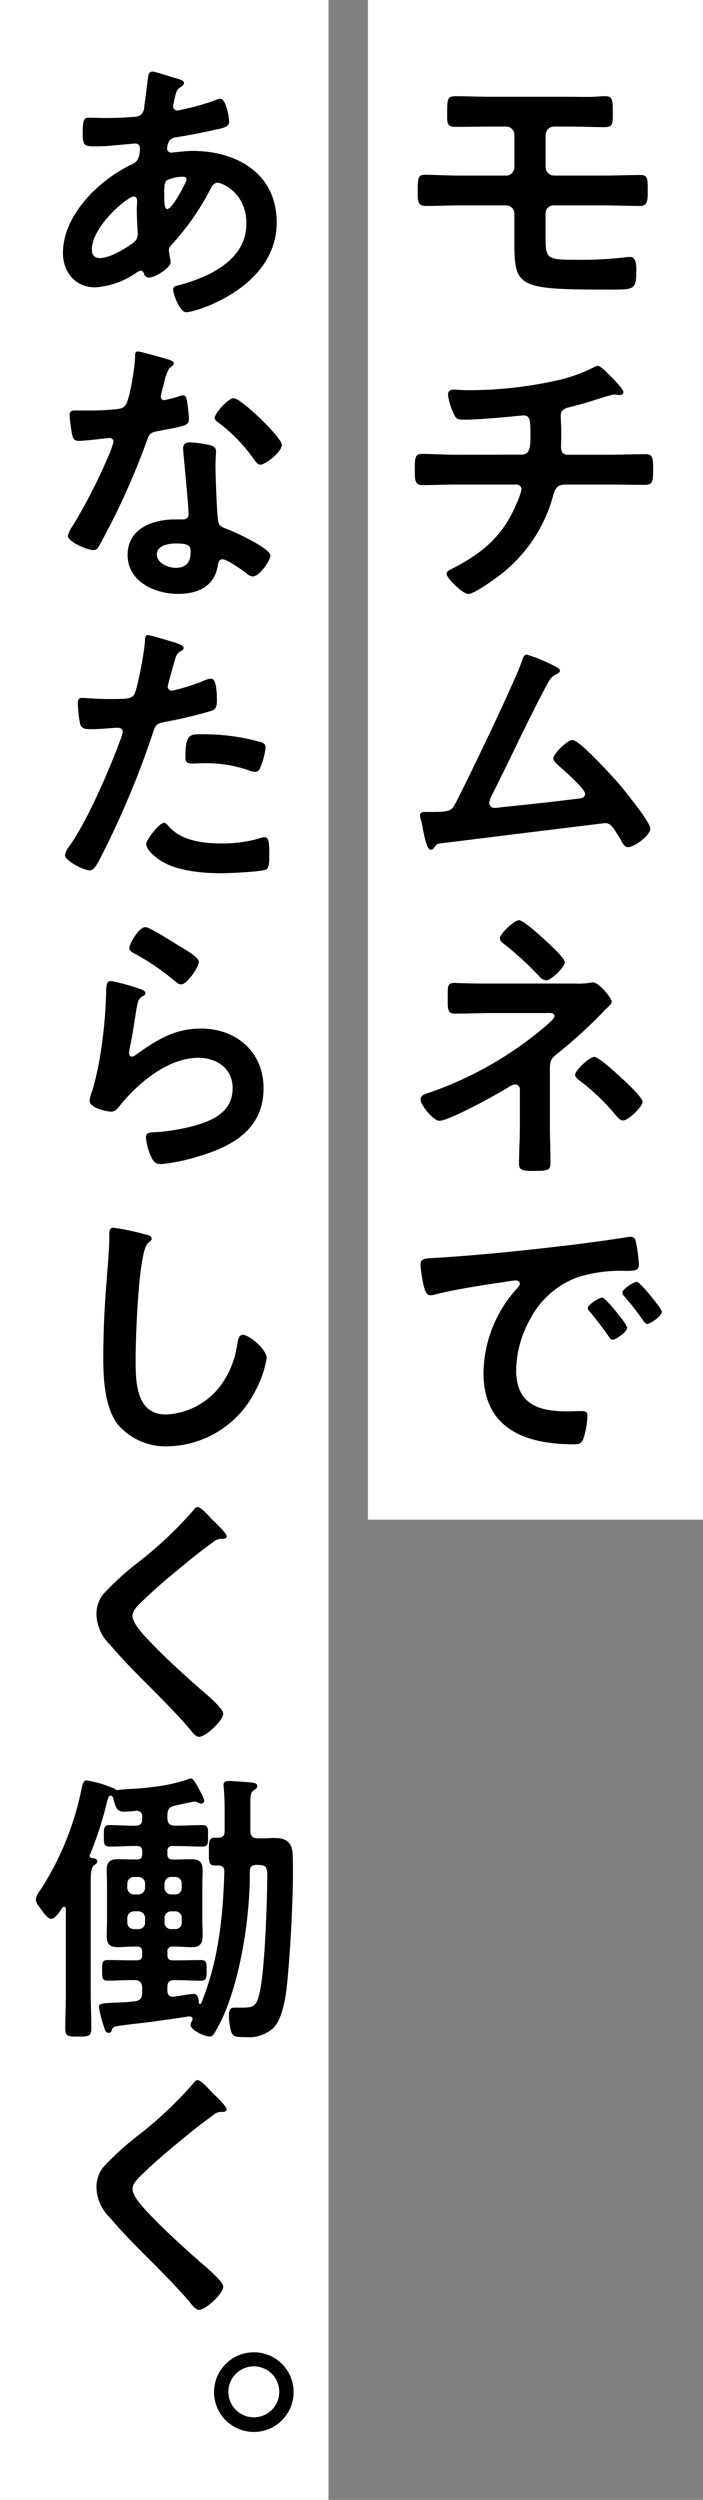 <svg xmlns="http://www.w3.org/2000/svg" width="107" height="380" viewBox="0 0 107 380"><rect x="0" y="0" width="107" height="380" fill="#808080" stroke="none"/><g transform="translate(-1850 -374.01)"><g transform="translate(1906.443 374)"><rect width="51" height="231" transform="translate(-0.443 0.01)" fill="#fff"/><g transform="translate(6.695 14.634)"><path d="M113.546,3.527c1.307,0,2.57.044,3.876,0,.566-.045,1.089-.087,1.655-.087,1.132,0,1.176.522,1.176,2.744,0,1.523-.087,1.959-1.263,1.959-1.829,0-3.615-.086-5.444-.086h-2.221a1.282,1.282,0,0,0-1.307,1.306V14.24a1.3,1.3,0,0,0,1.307,1.264h7.4c2,0,4.094-.087,5.662-.087,1.176,0,1.176.478,1.176,2.483,0,1.262,0,2.22-1.132,2.22-1.916,0-3.833-.086-5.706-.086h-7.491a1.209,1.209,0,0,0-1.22,1.175v3.7c0,3.31.218,3.4,4.922,3.4a57.518,57.518,0,0,0,7.317-.393,3.38,3.38,0,0,1,.653-.042c1,0,.915,1.61.915,2.265,0,2.612-.392,2.7-3.528,2.7-14.46,0-15.026-.218-15.026-7.186V21.3a1.263,1.263,0,0,0-1.263-1.263H97.169c-1.829,0-3.615.086-5.444.086-1.176,0-1.176-.826-1.176-2.09,0-2.092.044-2.657,1.089-2.657,1,0,3.441.131,5.531.131h6.838a1.264,1.264,0,0,0,1.263-1.264V9.32a1.248,1.248,0,0,0-1.307-1.263h-2.178c-1.742,0-3.528.044-5.314.044-1.22,0-1.437-.218-1.437-1.612,0-2.787,0-3.049,1.394-3.049,1.7,0,3.528.087,5.444.087Z" transform="translate(-90.113 -3.44)"/><path d="M106.438,54.581c1.35,0,1.307-1.612,1.307-2.875,0-2.221,0-3.092-1.045-3.092-.218,0-6.054.653-9.146.653-1,0-1.176-.174-1.524-1a8.965,8.965,0,0,1-.828-2.787c0-.567.348-.784.871-.784.392,0,1.35.086,2.047.086A62,62,0,0,0,111.4,43.387a24.279,24.279,0,0,0,5.836-2,1.8,1.8,0,0,1,.74-.3c.479,0,1.437,1.045,1.786,1.394.436.436,2.134,2.091,2.134,2.613,0,.3-.3.436-.566.436-.087,0-.3-.042-.436-.042a1.178,1.178,0,0,0-.392-.045c-.479,0-3.441,1-4.181,1.22-.915.261-1.873.524-2.787.74-.653.174-1.176.479-1.176,1.22,0,.828.087,1.611.087,2.4,0,.829-.044,1.613-.044,2.4,0,.652.261,1.175,1,1.175h6.185c2,0,4.051-.086,5.706-.086,1.089,0,1.132.565,1.132,2.483,0,1.654-.131,2.178-1.22,2.178-1.873,0-3.746-.045-5.618-.045h-6.533c-1.394,0-1.612.829-1.916,1.917a22.729,22.729,0,0,1-7.753,11.628c-.828.654-4.181,3.092-5.1,3.092-.828,0-3.31-2.4-3.31-3.092,0-.392.566-.609,1-.828,4.617-2.394,7.622-4.965,9.669-9.843a10.339,10.339,0,0,0,.74-2.134.745.745,0,0,0-.784-.74H96.769c-1.96,0-4.007.087-5.444.087-1.176,0-1.176-.784-1.176-2.178,0-1.829-.044-2.57,1.089-2.57,1.176,0,3.659.131,5.531.131Z" transform="translate(-90.149 -0.096)"/><path d="M111.036,82.967c.3.174,1.132.479,1.132.871,0,.261-.3.436-.523.523-.958.436-1.176,1.089-2.308,3.223-2.613,5.009-4.965,10.148-7.535,15.2a3.5,3.5,0,0,0-.392,1.132.781.781,0,0,0,.784.784c.3,0,1-.087,1.307-.131,3.789-.392,7.535-.784,11.281-1.263.479-.044,1.22-.087,1.22-.74,0-.784-3.31-3.659-4.051-4.312-.3-.3-.784-.653-.784-1.089,0-.7,2.134-2.787,2.918-2.787,1.089,0,6.272,5.749,7.23,6.838.784.958,4.617,5.662,4.617,6.62,0,1.045-2.439,2.831-3.4,2.831-.523,0-.871-.653-1.089-1.089-1.132-1.829-1.481-2.57-2.4-2.57-.131,0-21.6,2.657-24.042,2.962-1.481.174-1.481.087-1.96.74-.131.174-.261.348-.523.348-.523,0-.828-1.307-1.176-2.962A11.936,11.936,0,0,0,91,106.486a3.472,3.472,0,0,1-.131-.653c0-.479.392-.523.958-.523h.74c2.962,0,3.092-.174,3.746-1.394,1.611-3.049,9.277-18.946,10.1-21.646.131-.348.261-.871.74-.871a24.945,24.945,0,0,1,3.876,1.568" transform="translate(-90.085 3.487)"/><path d="M114.381,128.1a11.56,11.56,0,0,0,2.483-.131c.087,0,.219-.044.306-.044.958,0,2.875,2.4,2.875,2.918,0,.392-.524.784-.784,1.045a1.655,1.655,0,0,0-.392.392,74.57,74.57,0,0,1-7.274,6.62c-.915.7-.958,1.176-.958,2.308v8.8c0,1.655.086,3.31.086,4.965,0,1.481.044,1.612-2.787,1.612-1.741,0-2-.3-2-1.132,0-1.786.13-3.571.13-5.357v-5.923a.726.726,0,0,0-.7-.74,2.108,2.108,0,0,0-.914.348c-1.613,1.045-9.146,5.183-10.627,5.183-.958,0-2.875-2.4-2.875-3.267,0-.566.609-.784,1.045-.915a54.937,54.937,0,0,0,17.552-9.843c.434-.392,1.786-1.437,1.786-1.873,0-.61-.828-.479-1.395-.479h-8.144c-1.874,0-3.747.087-5.62.087-1.175,0-1.089-.74-1.089-2.483,0-1.568-.086-2.178,1-2.178.565,0,1.132.044,1.7.044,1.308.044,2.658.044,4.008.044Zm-4.312-6.446c.567.523,2.831,2.57,2.831,3.223,0,.74-2.091,2.744-2.831,2.744a1.544,1.544,0,0,1-1.045-.61,47.991,47.991,0,0,0-5.139-4.747c-.348-.261-.871-.61-.871-1.045,0-.653,2.179-2.744,2.919-2.744.7,0,3.484,2.57,4.137,3.179m11.672,20.993c.566.523,3.006,2.787,3.006,3.441,0,.74-2.221,2.831-2.962,2.831-.524,0-.916-.566-1.221-.915a32.4,32.4,0,0,0-5.617-5.314c-.175-.174-.48-.436-.48-.7,0-.7,2.222-2.744,2.918-2.744s3.7,2.787,4.355,3.4" transform="translate(-90.078 6.782)"/><path d="M93.475,165.859c6.359-.392,12.718-1.045,19.033-1.786,3.31-.392,6.62-.828,9.887-1.35a2.483,2.483,0,0,1,.566-.044c.653,0,.74.566.828,1.089a19.817,19.817,0,0,1,.392,3.179c0,.958-.915.871-1.96.915a21.574,21.574,0,0,0-7.23.915,13.236,13.236,0,0,0-7.4,6.49,16.307,16.307,0,0,0-2.091,7.666c0,5.052,3.223,6.272,7.666,6.272.74,0,1.7-.044,2.178-.044.653,0,1,.044,1,.74a12.326,12.326,0,0,1-.653,3.571c-.3.653-.653.74-1.394.74-7.4,0-13.763-2.352-13.763-10.845a19.344,19.344,0,0,1,4.791-12.5c.479-.523.74-.828.74-1.045,0-.392-.348-.523-.653-.523s-2.308.348-2.744.392c-2.918.436-6.838,1.045-9.625,1.786a3.361,3.361,0,0,1-.653.087c-.61,0-.828-.958-.958-1.437a19.509,19.509,0,0,1-.479-3.136c0-1.132.61-1,2.526-1.132m28.92,10.627c0,.653-1.742,1.829-2.221,1.829-.3,0-.436-.3-.61-.523-.871-1.263-1.829-2.483-2.787-3.659-.131-.131-.392-.392-.392-.61,0-.523,1.742-1.611,2.221-1.611s3.789,4.051,3.789,4.573m5.27-2.4c0,.61-1.7,1.829-2.221,1.829-.3,0-.479-.348-.653-.566a36.856,36.856,0,0,0-2.831-3.615,1.04,1.04,0,0,1-.3-.566c0-.523,1.7-1.655,2.221-1.655.436,0,3.789,4.051,3.789,4.573" transform="translate(-90.078 10.709)"/></g></g><rect width="50" height="380" transform="translate(1850 374.01)" fill="#fff"/><g transform="translate(1855.444 384.889)"><path d="M20.351.828c1.176.348,1.873.479,1.873.915,0,.261-.261.436-.436.566-.566.348-.7.566-.958,1.612-.044.261-.261,1.176-.261,1.35a.633.633,0,0,0,.61.653,3.472,3.472,0,0,0,.653-.131,34.555,34.555,0,0,0,5.139-1.437,2.089,2.089,0,0,1,.74-.218c1.045,0,1.394,3.31,1.394,3.484,0,.828-1.045,1-2.134,1.22-1.7.392-4.4.915-6.141,1.176-1,.174-1.176,1.263-1.176,1.742,0,.392.392.566.7.566.087,0,.218-.044.348-.044.871-.087,1.96-.218,2.831-.218,6.751,0,12.8,3.441,12.8,10.889,0,9.887-12.326,13.632-13.763,13.632-.958,0-2-2.657-2-3.484,0-.479.479-.523.958-.653,4.573-1.22,10.192-3.833,10.192-9.321,0-4.835-3.833-6.228-4.355-6.228-.653,0-.915.566-1.176,1.089a39.223,39.223,0,0,1-5.836,8.319,1.137,1.137,0,0,0-.436.871c0,.131.218,1.394.261,1.612v.218c0,.828-2.352,2.308-3.31,2.308a.786.786,0,0,1-.74-.61c-.087-.218-.174-.436-.479-.436a1.072,1.072,0,0,0-.479.174A12.5,12.5,0,0,1,8.722,32.8C5.673,32.8,3.8,30.488,3.8,27.57c0-5.793,5.531-11.106,10.453-13.458.261-.131,1.263-.348,1.263-2.439a.686.686,0,0,0-.74-.74c-.174,0-.784.087-.958.087-1.612.131-3.223.348-4.835.348-1.916,0-2.178,0-2.178-2.047,0-2.178.261-2.308,1.045-2.308.74,0,1.481.044,2.265.044,1.481,0,2.962-.044,4.443-.174a1.676,1.676,0,0,0,1.176-.392,1.717,1.717,0,0,0,.436-1.176c.218-1.524.392-3.049.61-4.617.044-.392.218-.7.7-.7.3,0,2.4.7,2.875.828M8.2,27.047c0,.828.392,1.307,1.22,1.307,1.524,0,4.051-1.524,5.226-2.439a1.578,1.578,0,0,0,.523-1.35c0-.392-.131-2.221-.131-3.571,0-.436.044-.871.044-1.263s-.087-.74-.523-.74c-.915,0-6.359,4.53-6.359,8.058m11.455-10.54c-.479.3-.436,1.176-.436,2.134v.523c0,.7.044,1.742.436,1.742.74,0,2.352-3.136,2.7-3.833a1.924,1.924,0,0,0,.261-.7c0-.3-.3-.392-.566-.392a6.211,6.211,0,0,0-2.4.523" transform="translate(0.338)"/><path d="M19.9,40.342c.218.087.7.218.7.523s-.3.479-.7.784a7.6,7.6,0,0,0-.784,2.308,14.119,14.119,0,0,0-.479,1.96.507.507,0,0,0,.479.566A21.078,21.078,0,0,0,21.6,45.83a1.547,1.547,0,0,1,.436-.087c.523,0,.566.784.653,1.307a20.68,20.68,0,0,1,.218,2.308c0,.958-.523,1.045-4.53,1.786-1.568.261-1.524.566-2.047,2a110.824,110.824,0,0,1-7.1,15.505c-.261.436-.392.61-.871.61C7.4,69.262,4.48,68,4.48,67.084a4.818,4.818,0,0,1,.784-1.568,81.325,81.325,0,0,0,5.183-10.061,17.027,17.027,0,0,0,1-2.657.586.586,0,0,0-.61-.566c-.348,0-3.7.436-4.7.436-.74,0-.915-.392-1.089-1.394-.087-.523-.3-2.091-.3-2.526,0-.566.3-.7.784-.7h2a38.674,38.674,0,0,0,4.486-.218c.566-.087.958-.131,1.307-.7.653-1.089,1.394-5.923,1.394-7.317,0-.3,0-.74.392-.74.479,0,4.094,1.045,4.791,1.263M26.17,53.321c.479.131.871.392.871.915,0,.087-.087,1.394-.087,2.308,0,1.263.218,7.535.436,8.45.131.653.7.828,1.35,1.089.131.044.3.131.436.174,1,.392,6.141,2.787,6.141,3.833,0,.7-1.612,3.179-2.7,3.179-.436,0-.828-.392-1.132-.61-.653-.479-2.787-2-3.484-2-.479,0-.653.61-.7,1-.523,3.179-3.092,4.268-6.054,4.268-3.528,0-7.666-1.873-7.666-5.923,0-4.007,3.789-5.4,7.23-5.4h1.132c.523,0,.915-.218.915-.74,0-1.394-.653-7.709-.784-9.408,0-.218-.044-.392-.044-.61,0-.7.392-.958,1.045-.958a18.236,18.236,0,0,1,3.092.436M18.025,69.915c0,1.35,1.742,2.047,2.875,2.047,1.568,0,2.265-.828,2.265-2.352,0-.871-.044-1.35-2.221-1.35-1.045,0-2.918.261-2.918,1.655M37.058,53.278c0,1.045-2.483,3.005-3.267,3.005-.436,0-.74-.479-.958-.784a24.681,24.681,0,0,0-5.444-5.618c-.174-.131-.566-.392-.566-.7,0-.61,2-3.005,2.918-3.005,1.089,0,7.317,5.967,7.317,7.1" transform="translate(0.398 3.472)"/><path d="M20.543,79.724c.392.132,1.612.437,1.612.916,0,.218-.261.347-.392.436-.653.392-.7.566-1,1.523-.131.479-1.045,3.659-1.045,3.877a.641.641,0,0,0,.653.652,30.818,30.818,0,0,0,5.052-1.61,2.341,2.341,0,0,1,.915-.218c.871,0,.871,2.656.871,3.309,0,.742-.087,1.351-.828,1.569a65.282,65.282,0,0,1-7.143,1.7c-1.263.262-1.394.48-1.786,1.7a135.586,135.586,0,0,1-8.1,19.207c-.566,1.046-.915,1.656-1.568,1.656-.7,0-3.7-1.394-3.7-2.353a3.247,3.247,0,0,1,.74-1.436c2.744-3.921,6.01-11.5,7.709-16.115a6.653,6.653,0,0,0,.348-1.133c0-.436-.348-.652-.784-.652-.61,0-2.526.217-3.876.217-.871,0-1.568.045-1.829-.784A18.685,18.685,0,0,1,6.04,89c0-.48.131-.785.653-.785.392,0,2.221.175,4.094.175,2.787,0,3.441-.045,3.833-.7.523-.871,1.568-6.664,1.612-7.927.044-.654.044-1.089.479-1.089.392,0,3.267.871,3.833,1.044m-.61,28.092c1.916,2.135,5.226,2.527,7.883,2.527A19.7,19.7,0,0,0,34,109.473a1.51,1.51,0,0,1,.436-.087c.74,0,.74,1,.74,2.744,0,.87.044,1.873-.479,2.178-.784.347-5.706.565-6.794.565-2.875,0-6.882-.347-9.321-1.959-.7-.479-2.134-1.568-2.134-2.483,0-.653,2-3.223,2.7-3.223.3,0,.61.392.784.609M25.247,93.75A31.286,31.286,0,0,1,34,94.968a.821.821,0,0,1,.61.871,10.938,10.938,0,0,1-.828,3.05c-.174.392-.348.566-.784.566a2.323,2.323,0,0,1-.915-.219,19.554,19.554,0,0,0-6.925-1.089c-.566,0-1.089.045-1.655.045-.871,0-1.089-.218-1.089-.959,0-3.746.784-3.483,2.831-3.483" transform="translate(0.363 6.991)"/><path d="M15.229,128.847c.3.131.784.261.784.61,0,.261-.218.392-.392.479-.7.436-.74.828-.915,1.7-.348,2-.61,4.051-1.045,6.054a6.607,6.607,0,0,0-.131.915c0,.261.131.523.436.523a.972.972,0,0,0,.566-.261c3.223-2.265,5.836-4.007,9.974-4.007,5.357,0,9.495,3.571,9.495,9.059,0,6.185-4.617,8.8-9.887,10.366a29.114,29.114,0,0,1-5.662,1.176c-.958,0-1.22-.392-1.612-1.22a9.064,9.064,0,0,1-.74-2.831c0-.7.523-.74,1.089-.784a29.1,29.1,0,0,0,5.793-.871c3.092-.784,6.315-2.134,6.315-5.836,0-3.005-2.439-4.617-5.226-4.617-4.573,0-9.19,3.833-11.934,7.274-.348.436-.7.915-1.307.915-.392,0-3.31-.436-3.31-1.7a6.69,6.69,0,0,1,.436-1.524c.392-1.394.74-2.831,1-4.268A69.571,69.571,0,0,0,10,130.5c0-.348.044-.653.044-.958,0-1.263.044-1.916.74-1.916a30.924,30.924,0,0,1,4.443,1.22m.784-9.408c.653,0,4.181,2.265,4.965,2.744.653.392,3.179,1.786,3.179,2.526,0,.784-1.786,3.441-2.7,3.441-.479,0-1.045-.61-1.394-.871a35.65,35.65,0,0,0-5.488-3.7c-.436-.261-1-.479-1-.958,0-.566,1.394-3.179,2.439-3.179" transform="translate(0.668 10.613)"/><path d="M15.93,162.444c.3.044.871.218.871.61,0,.3-.261.436-.523.653-1.524,1.132-1.916,14.939-1.916,17.422,0,3.4-.087,8.667,4.617,8.667a11.032,11.032,0,0,0,8.188-4.225,13.847,13.847,0,0,0,2.657-6.446c.131-.7.218-1.437.871-1.437.958,0,3.615,2.221,3.615,3.528a16.193,16.193,0,0,1-1.786,5.1,15.247,15.247,0,0,1-13.24,8.319,9.625,9.625,0,0,1-7.666-3.354c-1.96-2.613-2.178-6.838-2.178-10.017q0-5.161.392-10.322c.131-2,.523-6.185.523-7.97v-.479c0-.653.044-1.089.653-1.089a36.951,36.951,0,0,1,4.922,1.045" transform="translate(0.839 14.341)"/><path d="M28.3,204.843c0,.436-.61.392-.915.392a1.946,1.946,0,0,0-1.176.523q-1.633,1.176-3.267,2.483c-2.439,2-4.922,4.007-7.186,6.185-.828.784-1.786,1.655-1.786,2.483,0,1.089,1.437,2.657,2.178,3.441,2.483,2.657,5.183,5.1,7.883,7.491.74.653,3.746,3.092,3.746,3.963,0,1.045-2.657,3.528-3.7,3.528-.479,0-1.089-.784-1.35-1.132-1.655-1.96-3.484-3.789-5.27-5.618-2.352-2.352-4.747-4.7-6.882-7.23a6.62,6.62,0,0,1-2.091-4.617,4.946,4.946,0,0,1,.958-3.005,42.324,42.324,0,0,1,5.618-5.1,59.409,59.409,0,0,0,8.145-7.709c.174-.218.392-.523.653-.523.566,0,1.829,1.481,2.308,1.96.392.392,2.134,2,2.134,2.483" transform="translate(0.753 17.806)"/><path d="M20.035,244.247c0,.871.348,1.22,1.22,1.22h.218c1.307,0,2.57-.087,3.876-.087.958,0,.871.61.871,1.655s.087,1.612-.871,1.612c-1.307,0-2.57-.087-3.876-.087h-.61a.72.72,0,0,0-.828.828v.392c0,.61.261.828.828.828h.392c.784,0,1.612-.044,2.4-.044,1.263,0,1.742.436,1.742,1.7,0,.784-.044,1.524-.044,2.265v5.4c0,.74.044,1.481.044,2.221,0,1.22-.392,1.786-1.655,1.786-.828,0-1.655-.087-2.483-.087h-.392a.72.72,0,0,0-.828.828v.436c0,.61.261.828.828.828h.566c1.263,0,2.483-.044,3.746-.044.871,0,.828.566.828,1.568,0,.958,0,1.568-.828,1.568-1.263,0-2.483-.087-3.746-.087H21.08c-.74,0-1.045.3-1.045,1.045v.566c0,.523.218.915.828.915h.131c.523-.087,2.744-.436,3.005-.436.7,0,.784.784.828,1.35a.16.16,0,0,0,.174.174.226.226,0,0,0,.174-.087c2.657-6.533,3.31-13.066,3.528-20.035,0-.653-.3-.915-.958-.915h-.436c-1,0-.958-.566-.958-2.091,0-1.568-.044-2.134.958-2.134h.436c.7,0,1-.3,1-.958v-3.571q0-1.5-.131-3.005c0-.131-.044-.3-.044-.436,0-.523.3-.653.784-.653.61,0,3.092.174,3.7.261.3.044.653.131.653.523,0,.3-.261.436-.479.61-.523.3-.566.74-.566,2.134v4.007c0,.784.3,1.176,1.132,1.176.871.044,1.742-.044,2.613-.044,1.829,0,2.657.784,2.7,2.613.174,4.4-.261,12.892-.653,17.335-.218,2.483-.523,7.4-2.439,9.059a5.567,5.567,0,0,1-4.094,1.263c-1.481,0-1.916-.087-2.178-.827a9.822,9.822,0,0,1-.348-2.265c0-.7.044-1.394.784-1.394h1.045c2,0,2.352-.131,2.875-2.4.784-3.528,1.132-13.894,1.132-17.814,0-1.437-.479-1.481-1.7-1.481-.7,0-.958.392-.958,1v.653c0,6.751-1.611,17.117-4.878,23.04-.566,1-.74,1.394-1.22,1.394-.784,0-2.918-.958-2.918-1.786a1.284,1.284,0,0,1,.218-.566.619.619,0,0,0,.087-.261c0-.348-.261-.479-.61-.436-1.612.261-3.223.479-4.835.7-1.829.261-3.7.436-5.575.7-.915.131-1.132.218-1.263.653-.087.261-.174.436-.479.436-.479,0-.566-.392-.915-1.524a15.559,15.559,0,0,1-.566-2.4c0-.566.566-.566,2.221-.653.784-.044,1.873-.044,3.223-.218.828-.087,1.132-.523,1.132-1.35v-.653c0-.828-.348-1.22-1.22-1.22h-.348c-1.22,0-2.483.087-3.746.087-.828,0-.784-.61-.784-1.611,0-1.045,0-1.524.828-1.524,1.263,0,2.483.044,3.7.044h.74c.566,0,.828-.218.828-.784v-.479c0-.566-.218-.828-.828-.828H14.9c-.784,0-1.612.087-2.4.087-1.263,0-1.7-.479-1.7-1.742,0-.74.044-1.524.044-2.265v-5.4c0-.74-.044-1.481-.044-2.265,0-1.22.436-1.7,1.655-1.7.828,0,1.655.044,2.439.044h.479c.566,0,.828-.218.828-.828v-.392c0-.566-.218-.828-.828-.828h-.261c-1.263,0-2.57.087-3.833.087-.958,0-.915-.479-.915-1.612,0-1.089-.044-1.655.871-1.655,1.307,0,2.613.131,3.92.087.74,0,1.045-.3,1.045-1v-.3a.836.836,0,0,0-.958-.958,14.165,14.165,0,0,1-1.916.131c-.828,0-1.176-.479-1.524-2-.044-.174-.174-.436-.392-.436a.441.441,0,0,0-.3.174,5.265,5.265,0,0,0-.348,1.089,53.714,53.714,0,0,1-2.526,7.753c-.044.044-.044.044-.044.131,0,.174.131.3.348.348.3,0,.828.087.828.523,0,.261-.261.392-.479.566-.479.348-.523,1.132-.523,2.657v16.725c0,1.786.087,3.571.087,5.357,0,1.263-.392,1.307-1.96,1.307-1.655,0-2-.044-2-1.307,0-1.786.087-3.571.087-5.357V258.141c0-.174-.087-.348-.261-.348a.441.441,0,0,0-.3.174c-.784,1.263-1.307,1.655-1.655,1.655-.566,0-1.089-.784-2-2.047A1.824,1.824,0,0,1,0,256.66a2.825,2.825,0,0,1,.7-1.394,44.644,44.644,0,0,0,6.272-15.418c.131-.566.218-1.263.784-1.263a17.906,17.906,0,0,1,4.225,1.263.707.707,0,0,0,.392.218c1-.131,1.786-.174,2.744-.218.828-.044,1.742-.131,3.005-.3a24.956,24.956,0,0,0,5.052-1.132,1.384,1.384,0,0,1,.392-.131c.348,0,.653.436,1.481,2a5.886,5.886,0,0,1,.61,1.394.477.477,0,0,1-.479.436,1.463,1.463,0,0,1-.61-.218,1.565,1.565,0,0,0-.479-.087c-.131,0-2.526.523-2.918.61-.828.218-1.132.523-1.132,1.437Zm-3.4,10.061a1.006,1.006,0,0,0-1.045-1.045h-.61a1.006,1.006,0,0,0-1.045,1.045v.566a1.006,1.006,0,0,0,1.045,1.045h.61a1.006,1.006,0,0,0,1.045-1.045Zm-1.655,4.181a1.006,1.006,0,0,0-1.045,1.045v.61a.983.983,0,0,0,1.045,1.045h.61a.983.983,0,0,0,1.045-1.045v-.61a1.006,1.006,0,0,0-1.045-1.045Zm6.228-2.57a.972.972,0,0,0,1-1.045v-.566a.972.972,0,0,0-1-1.045h-.566a1.006,1.006,0,0,0-1.045,1.045v.566a1.006,1.006,0,0,0,1.045,1.045ZM19.6,260.144a.983.983,0,0,0,1.045,1.045h.566a.95.95,0,0,0,1-1.045v-.61a.972.972,0,0,0-1-1.045h-.566a1.006,1.006,0,0,0-1.045,1.045Z" transform="translate(0 21.172)"/><path d="M28.3,284.843c0,.436-.61.392-.915.392a1.946,1.946,0,0,0-1.176.523q-1.633,1.176-3.267,2.483c-2.439,2-4.922,4.007-7.186,6.185-.828.784-1.786,1.655-1.786,2.483,0,1.089,1.437,2.657,2.178,3.441,2.483,2.657,5.183,5.1,7.883,7.491.74.653,3.746,3.092,3.746,3.963,0,1.045-2.657,3.528-3.7,3.528-.479,0-1.089-.784-1.35-1.132-1.655-1.96-3.484-3.789-5.27-5.618-2.352-2.352-4.747-4.7-6.882-7.23a6.62,6.62,0,0,1-2.091-4.617,4.945,4.945,0,0,1,.958-3.005,42.324,42.324,0,0,1,5.618-5.1,59.408,59.408,0,0,0,8.145-7.709c.174-.218.392-.523.653-.523.566,0,1.829,1.481,2.308,1.96.392.392,2.134,2,2.134,2.483" transform="translate(0.753 24.914)"/><path d="M37.028,324.409a6.054,6.054,0,1,1-6.054-6.01,6.041,6.041,0,0,1,6.054,6.01m-9.93,0a3.876,3.876,0,1,0,3.876-3.876,3.894,3.894,0,0,0-3.876,3.876" transform="translate(2.214 28.291)"/></g></g></svg>